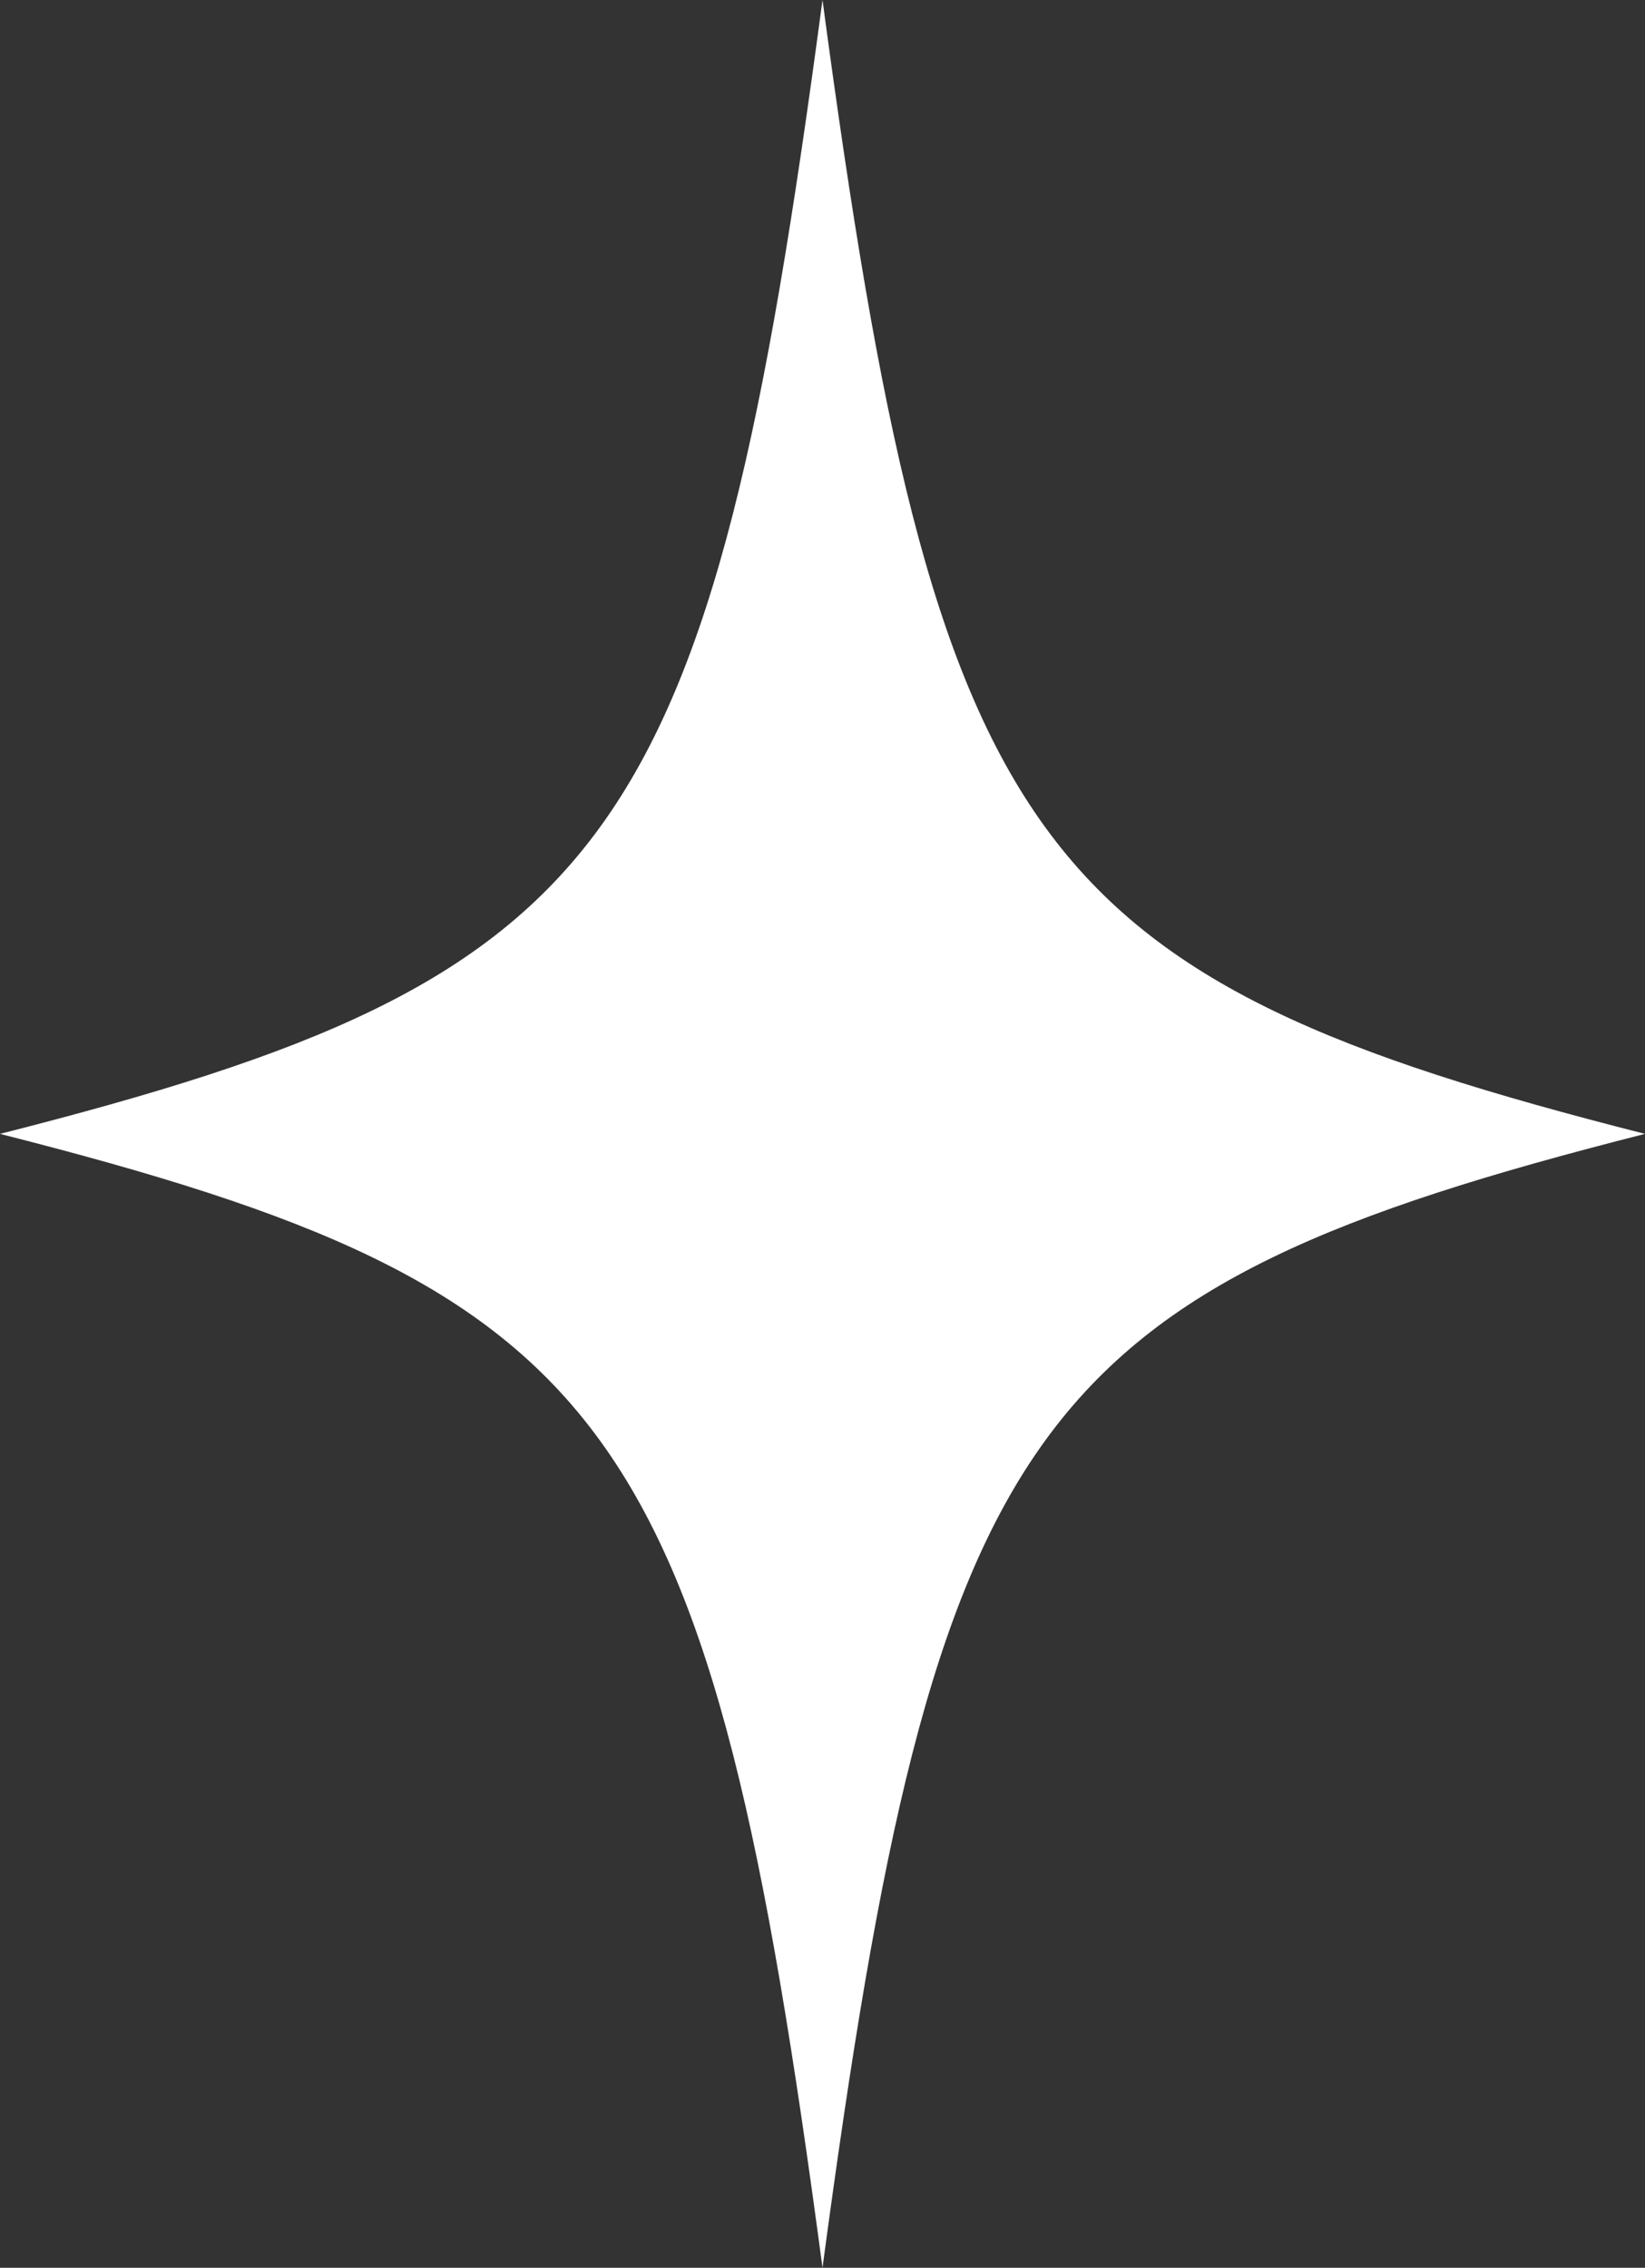 <svg xmlns="http://www.w3.org/2000/svg" viewBox="0 0 39.18 54"><rect x="0" y="0" width="39.18" height="54" fill="#333333" stroke="none"/><defs><style>.cls-1{fill:#fff;}</style></defs><title>light</title><g id="レイヤー_2" data-name="レイヤー 2"><g id="Logo"><path class="cls-1" d="M39.18,27C24.49,30.73,22.3,33.75,19.59,54,16.89,33.75,14.69,30.73,0,27c14.69-3.73,16.89-6.75,19.59-27C22.3,20.25,24.49,23.27,39.18,27Z"/></g></g></svg>